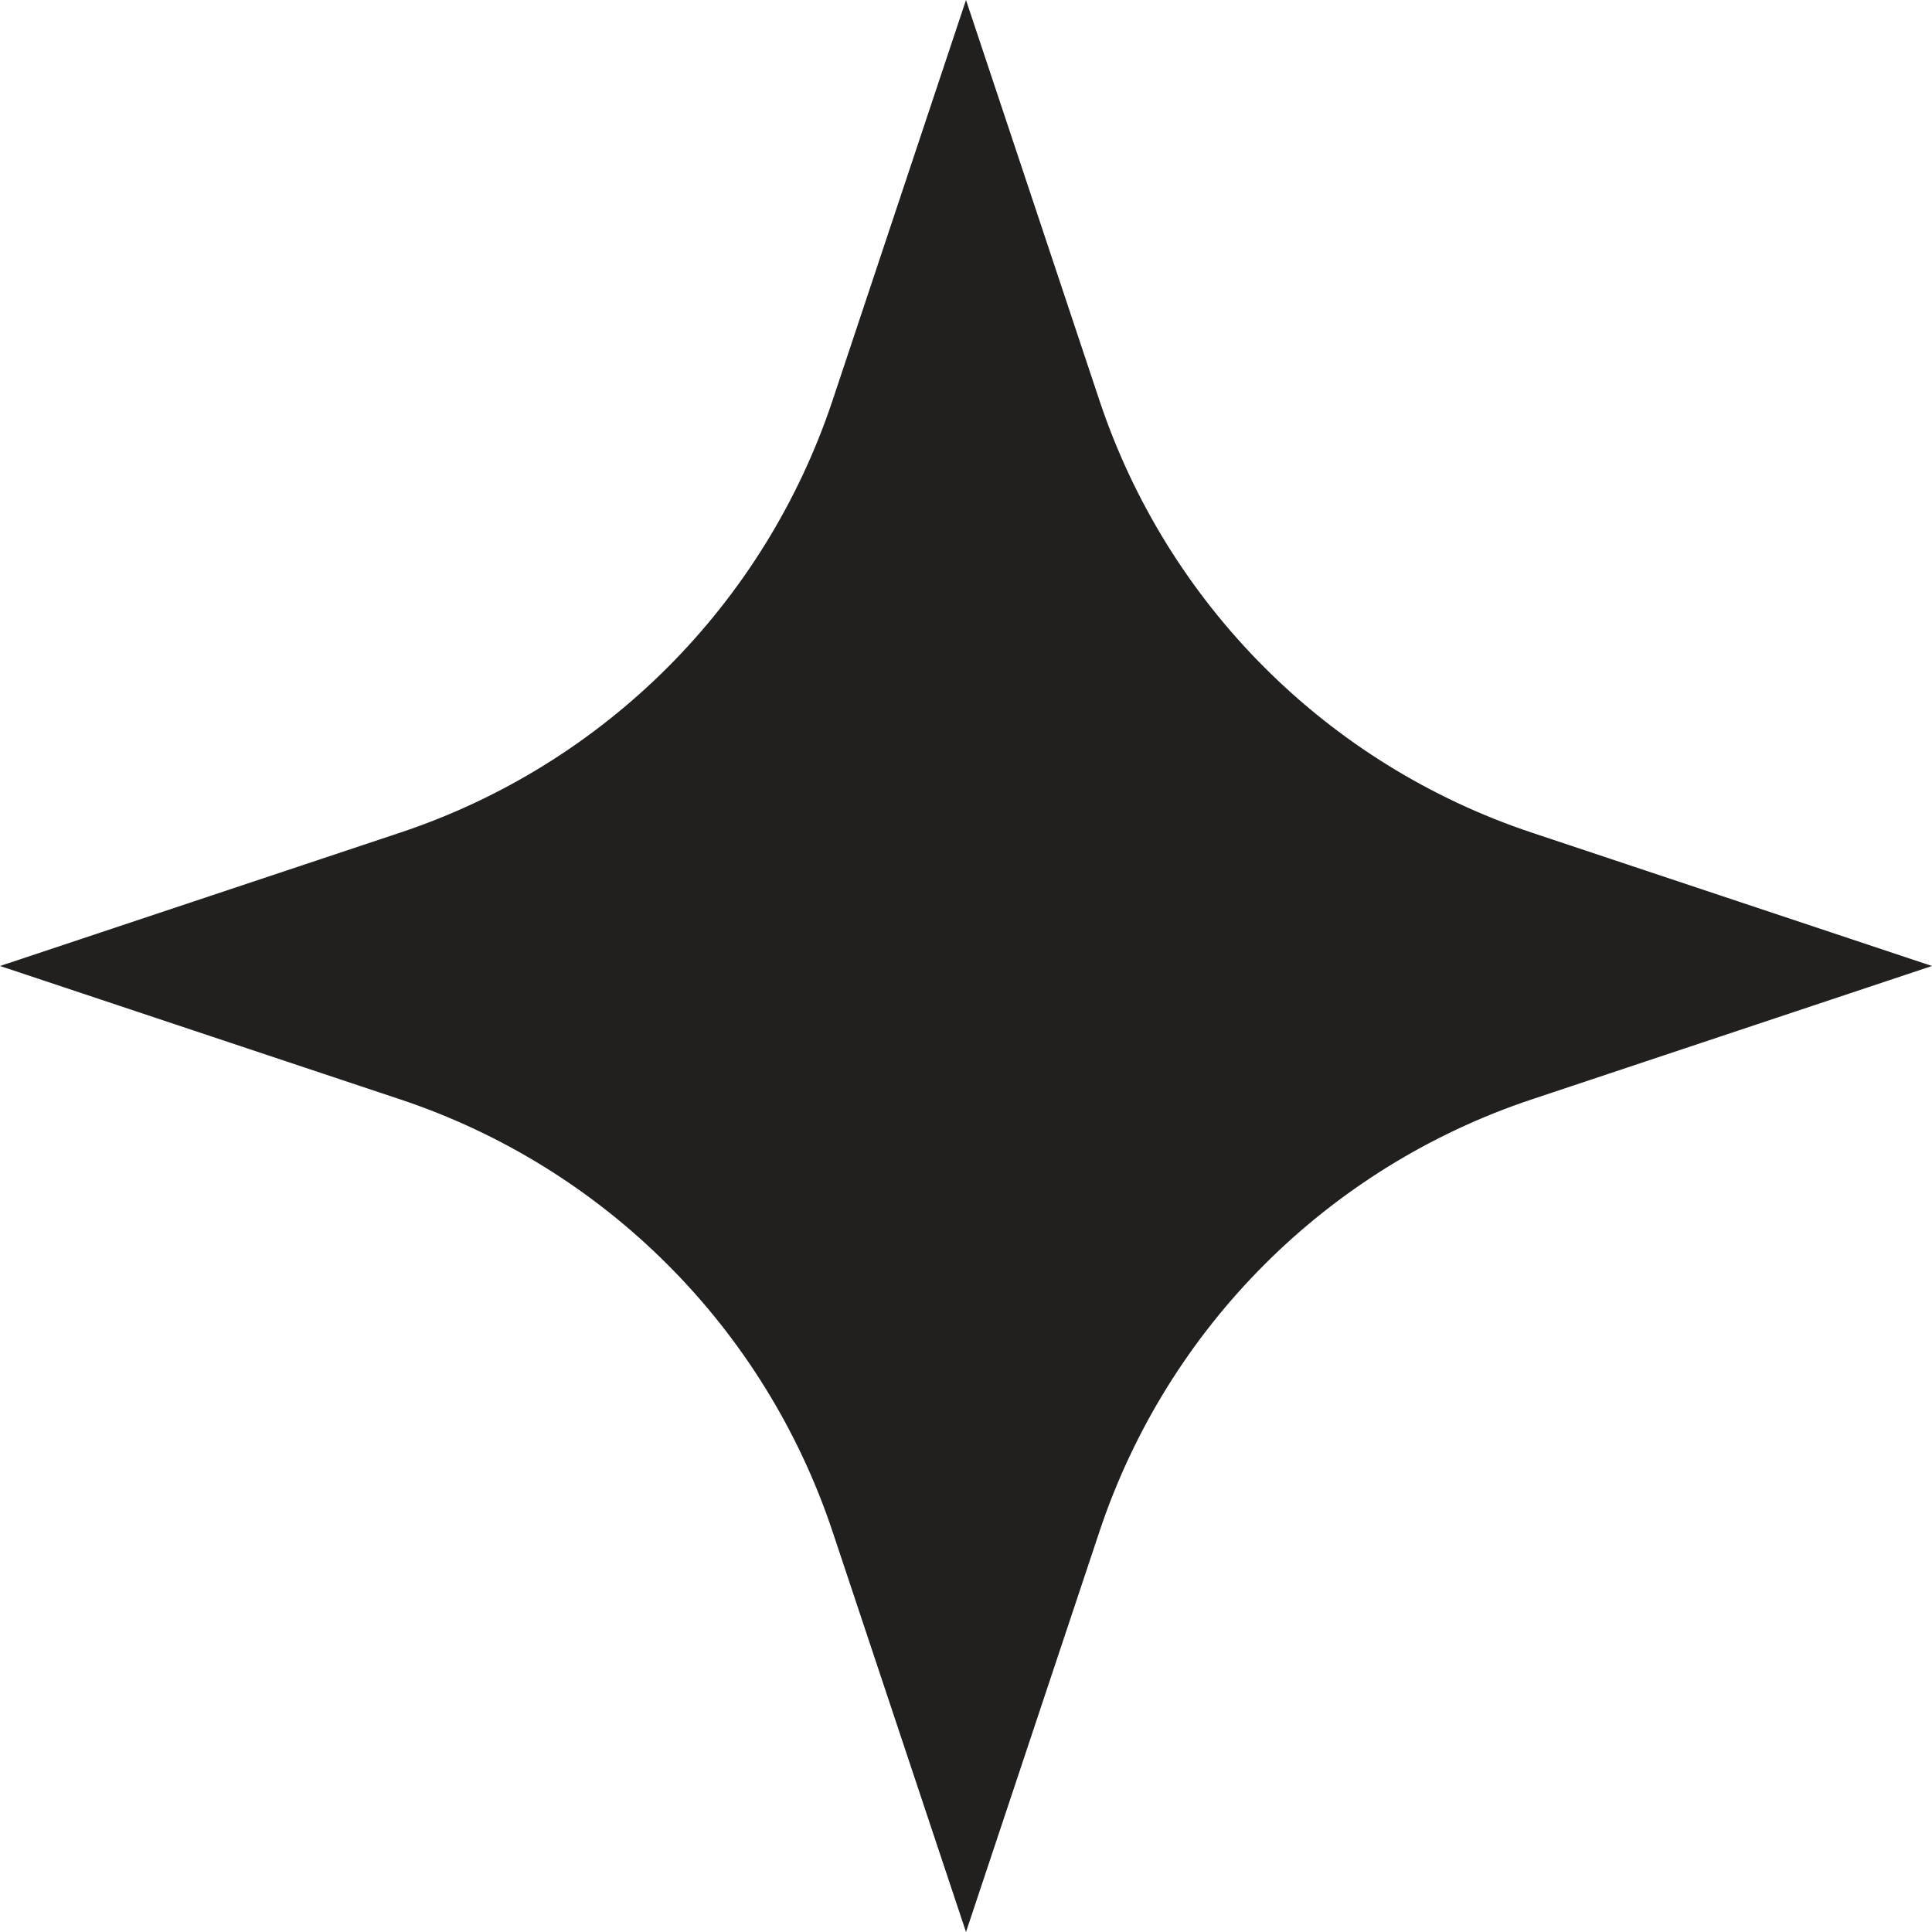 <?xml version="1.0" encoding="utf-8"?>
<svg xmlns="http://www.w3.org/2000/svg" fill="none" height="100%" overflow="visible" preserveAspectRatio="none" style="display: block;" viewBox="0 0 24 24" width="100%">
<path d="M12 0L10.342 4.975C9.497 7.509 7.509 9.497 4.975 10.342L0 12L4.975 13.658C7.509 14.503 9.497 16.491 10.342 19.025L12 24L13.658 19.025C14.503 16.491 16.491 14.503 19.025 13.658L24 12L19.025 10.342C16.491 9.497 14.503 7.509 13.658 4.975L12 0Z" fill="#21201F" id="Vector"/>
</svg>